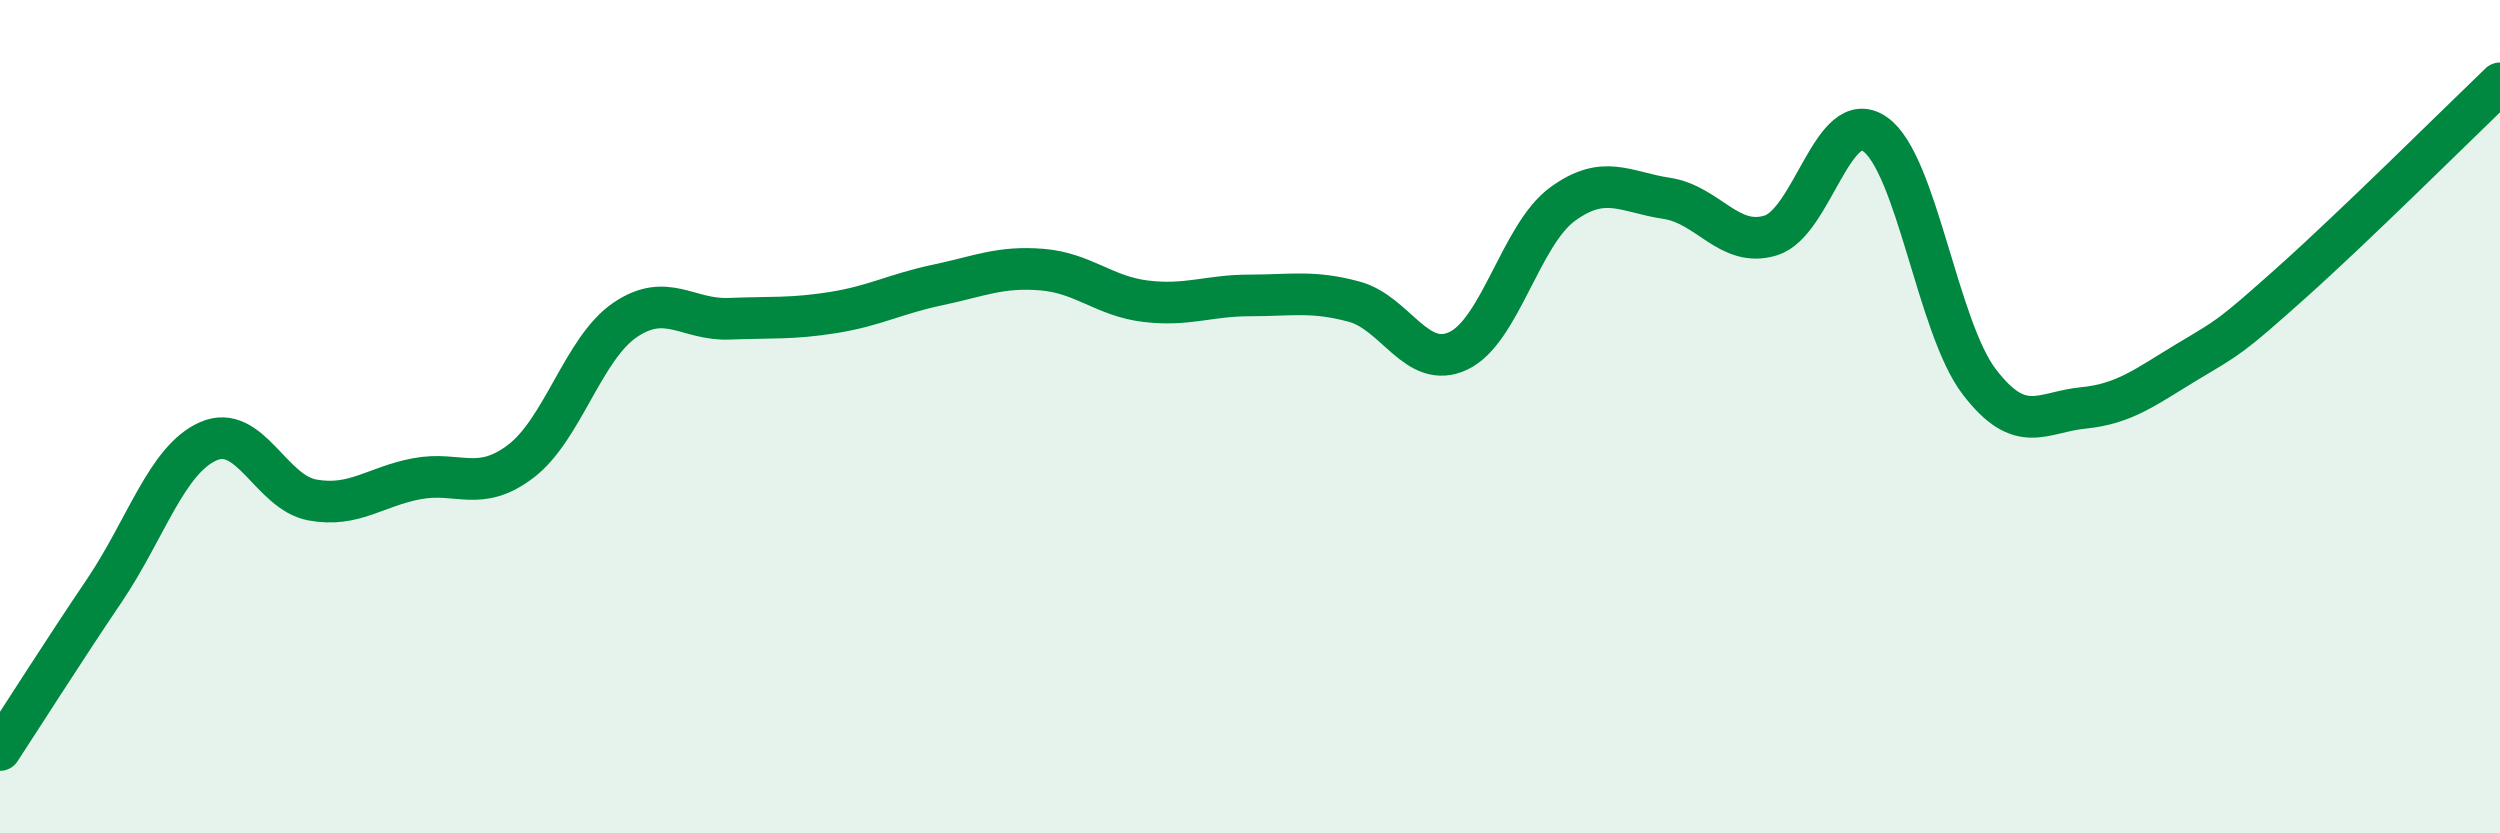 
    <svg width="60" height="20" viewBox="0 0 60 20" xmlns="http://www.w3.org/2000/svg">
      <path
        d="M 0,18 C 0.5,17.24 1.5,15.66 2.5,14.18 C 3.5,12.7 4,11.03 5,10.59 C 6,10.15 6.5,11.82 7.5,12 C 8.5,12.18 9,11.68 10,11.49 C 11,11.3 11.5,11.83 12.5,11.07 C 13.5,10.31 14,8.36 15,7.68 C 16,7 16.5,7.69 17.5,7.65 C 18.5,7.61 19,7.66 20,7.5 C 21,7.34 21.5,7.05 22.5,6.84 C 23.5,6.63 24,6.39 25,6.47 C 26,6.55 26.5,7.11 27.5,7.23 C 28.5,7.35 29,7.09 30,7.09 C 31,7.09 31.5,6.97 32.5,7.24 C 33.5,7.51 34,8.89 35,8.42 C 36,7.95 36.5,5.63 37.5,4.9 C 38.5,4.17 39,4.61 40,4.76 C 41,4.91 41.5,5.96 42.5,5.65 C 43.5,5.34 44,2.52 45,3.22 C 46,3.92 46.5,7.85 47.5,9.16 C 48.5,10.47 49,9.89 50,9.79 C 51,9.69 51.5,9.28 52.5,8.68 C 53.5,8.08 53.5,8.12 55,6.78 C 56.5,5.44 59,2.96 60,2L60 20L0 20Z"
        fill="#008740"
        opacity="0.1"
        stroke-linecap="round"
        stroke-linejoin="round"
      />
      <path
        d="M 0,18 C 0.5,17.24 1.5,15.66 2.5,14.18 C 3.5,12.7 4,11.03 5,10.59 C 6,10.15 6.5,11.82 7.5,12 C 8.5,12.18 9,11.68 10,11.49 C 11,11.3 11.5,11.83 12.5,11.07 C 13.5,10.31 14,8.36 15,7.68 C 16,7 16.5,7.69 17.5,7.65 C 18.5,7.61 19,7.66 20,7.5 C 21,7.34 21.5,7.05 22.5,6.84 C 23.5,6.63 24,6.39 25,6.47 C 26,6.55 26.5,7.11 27.5,7.23 C 28.5,7.35 29,7.09 30,7.09 C 31,7.09 31.5,6.97 32.5,7.24 C 33.5,7.51 34,8.89 35,8.42 C 36,7.95 36.5,5.63 37.5,4.9 C 38.5,4.17 39,4.61 40,4.76 C 41,4.91 41.5,5.96 42.5,5.65 C 43.5,5.34 44,2.52 45,3.22 C 46,3.92 46.5,7.85 47.5,9.16 C 48.5,10.47 49,9.89 50,9.79 C 51,9.69 51.5,9.28 52.5,8.68 C 53.5,8.08 53.5,8.12 55,6.78 C 56.5,5.44 59,2.96 60,2"
        stroke="#008740"
        stroke-width="1"
        fill="none"
        stroke-linecap="round"
        stroke-linejoin="round"
      />
    </svg>
  